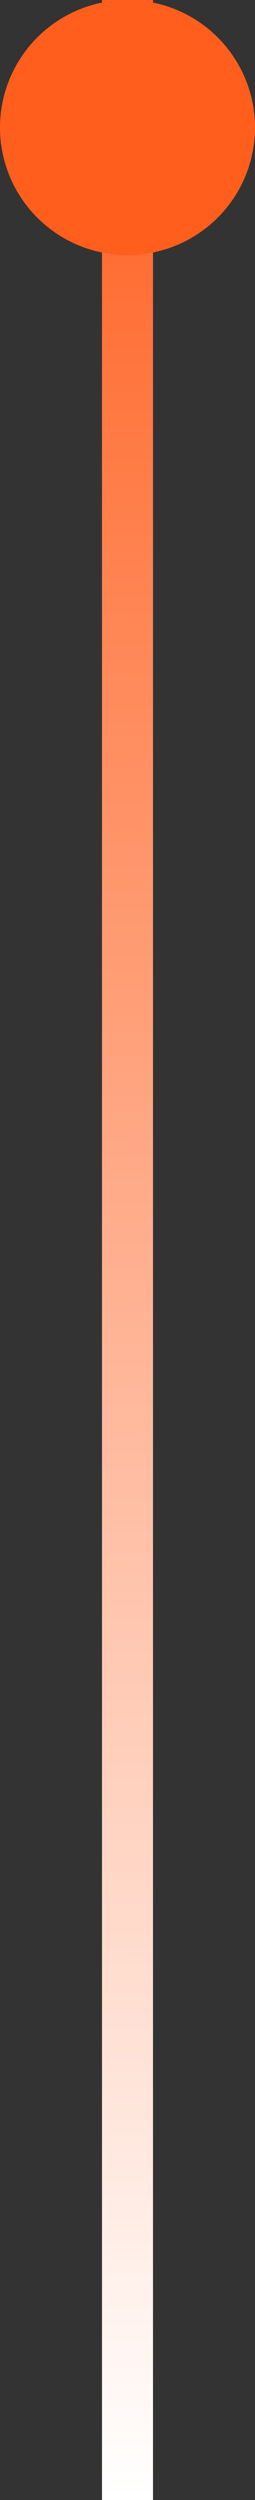<?xml version="1.0" encoding="UTF-8"?> <svg xmlns="http://www.w3.org/2000/svg" width="5" height="49" viewBox="0 0 5 49" fill="none"><rect x="0" y="0" width="5" height="49" fill="#333333" stroke="none"/><rect x="2" width="1" height="49" fill="url(#paint0_linear_1_1243)"></rect><circle cx="2.5" cy="2.5" r="2.5" fill="#FF5E1D"></circle><defs><linearGradient id="paint0_linear_1_1243" x1="2.5" y1="0" x2="2.5" y2="49" gradientUnits="userSpaceOnUse"><stop stop-color="#FF5E1D"></stop><stop offset="1" stop-color="white"></stop></linearGradient></defs></svg> 